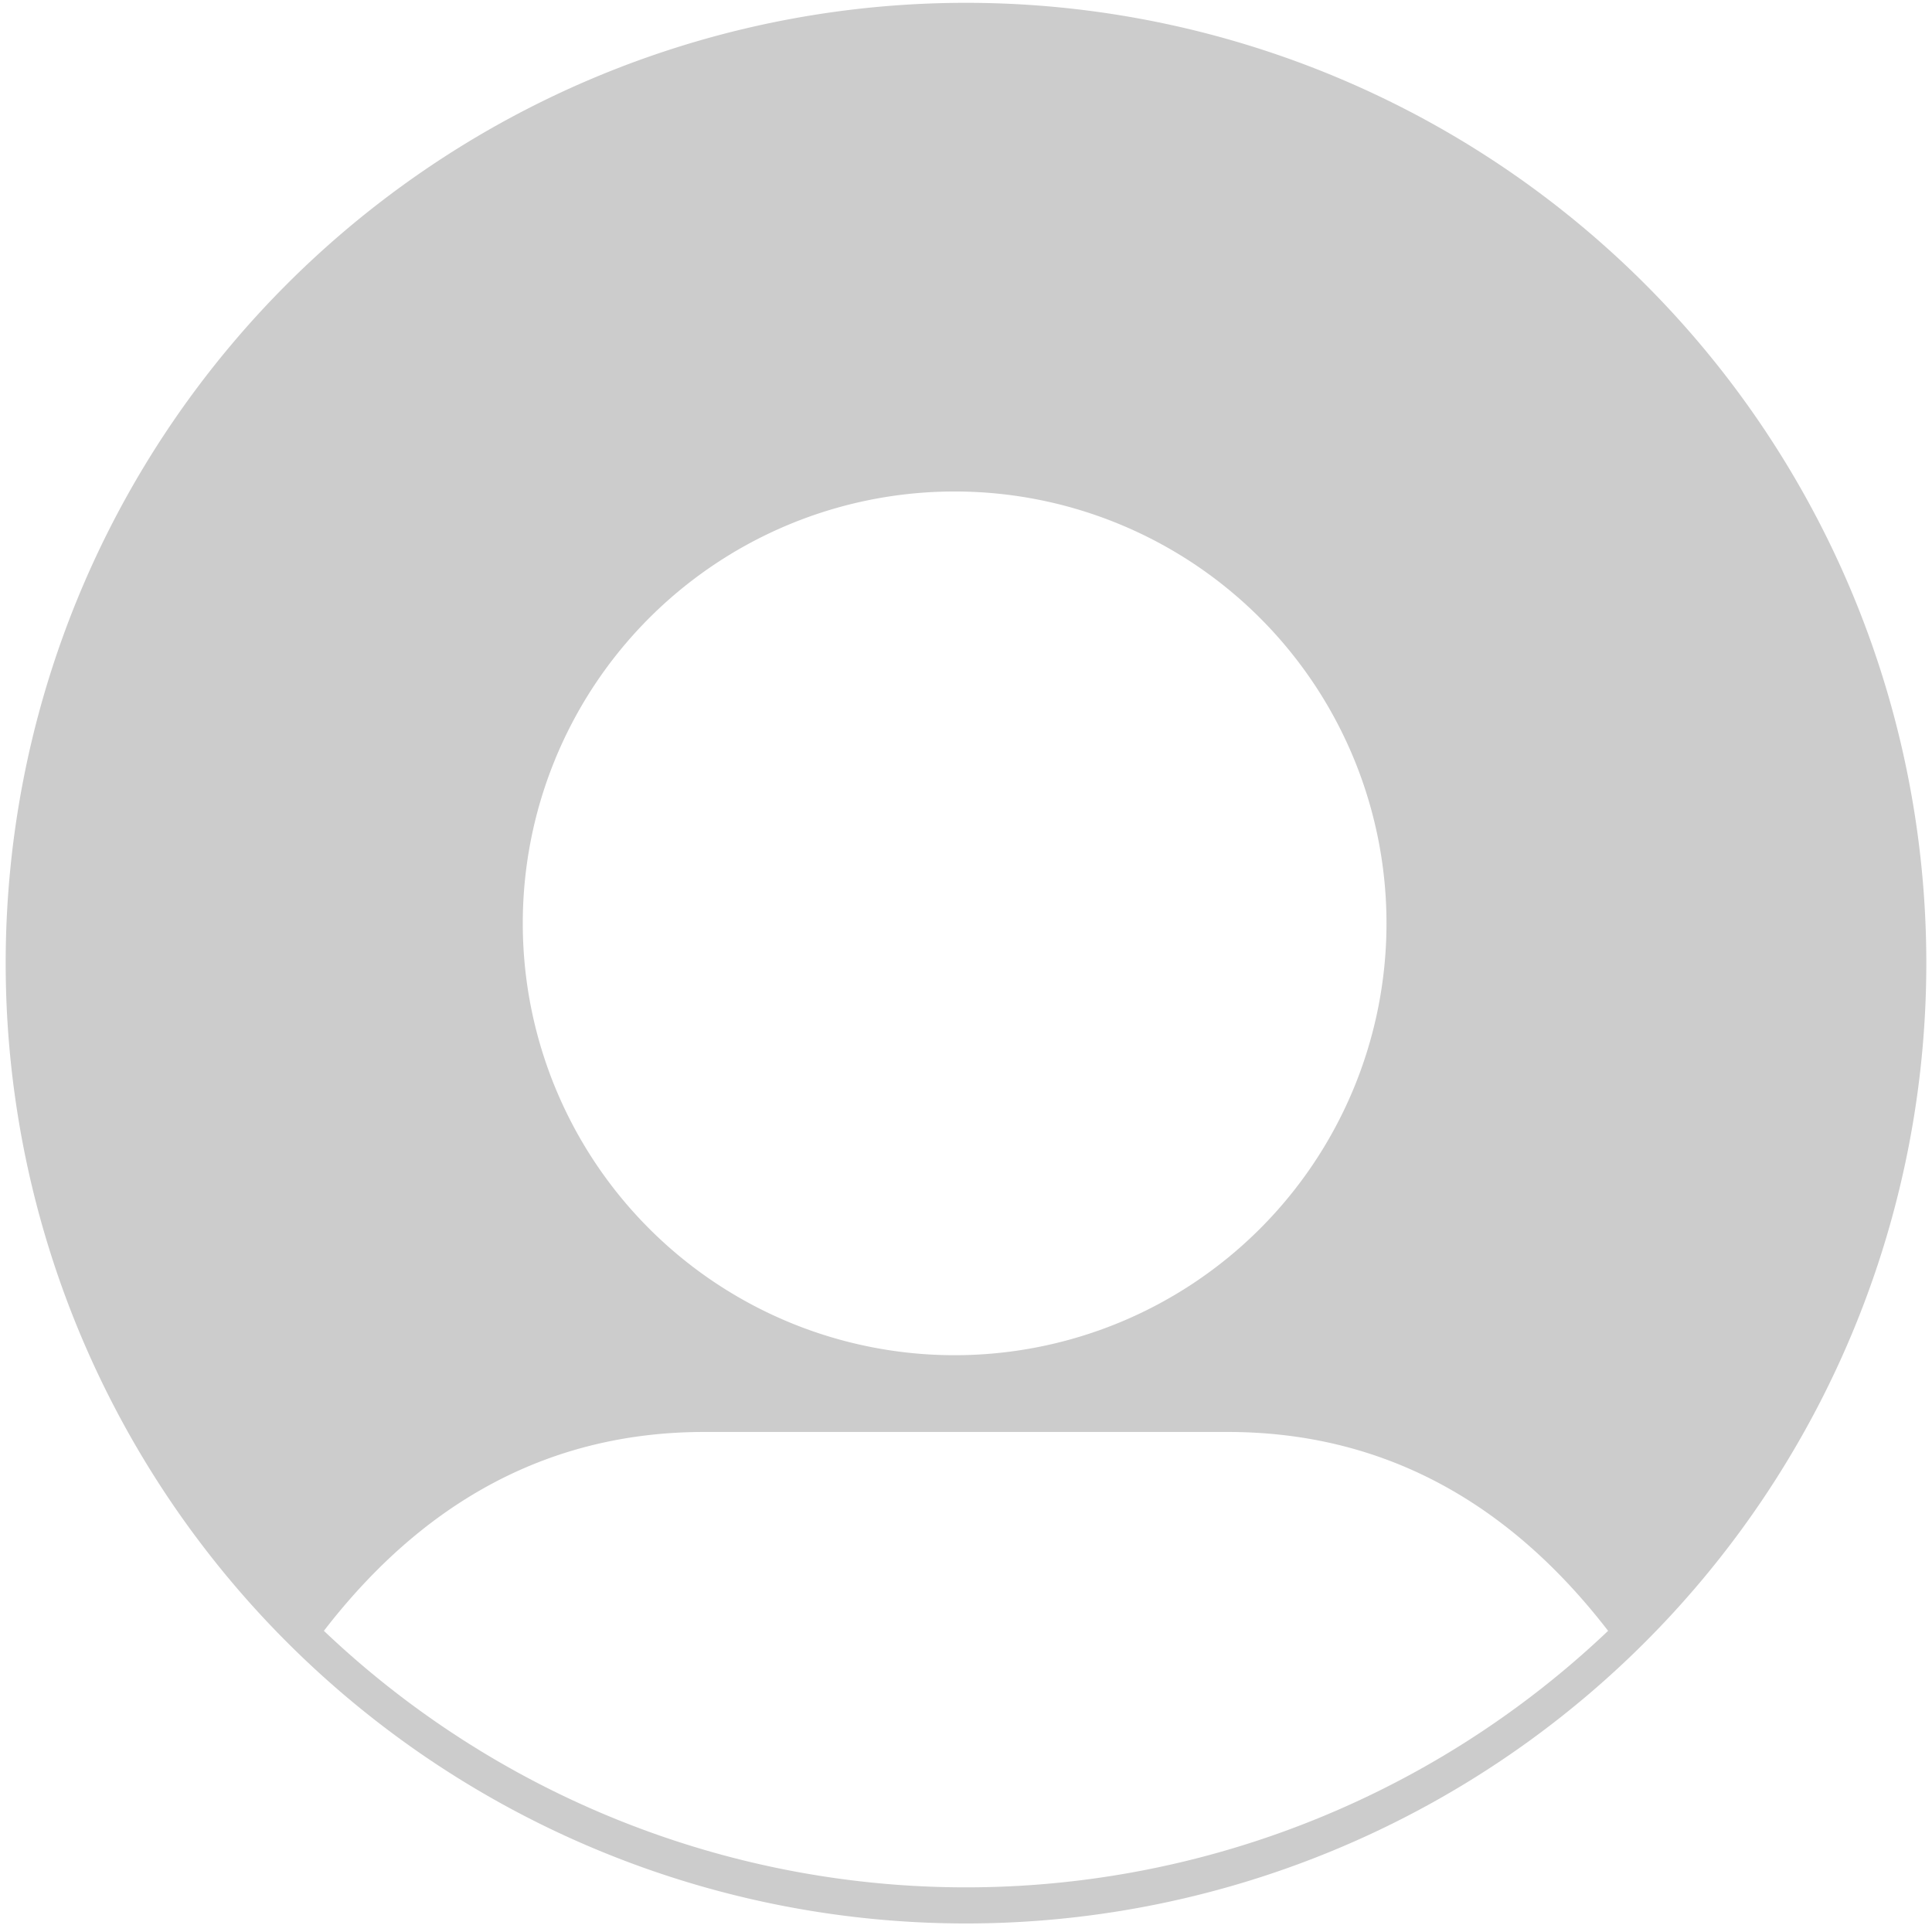 <?xml version="1.0"?>
<svg xmlns="http://www.w3.org/2000/svg" width="340" height="340">
<path fill="#ccc" d="m169,.5a169,169 0 1,0 2,0zm0,86a76,76 0 1
1-2,0zM57,287q27-35 67-35h92q40,0 67,35a164,164 0 0,1-226,0"/>
</svg>